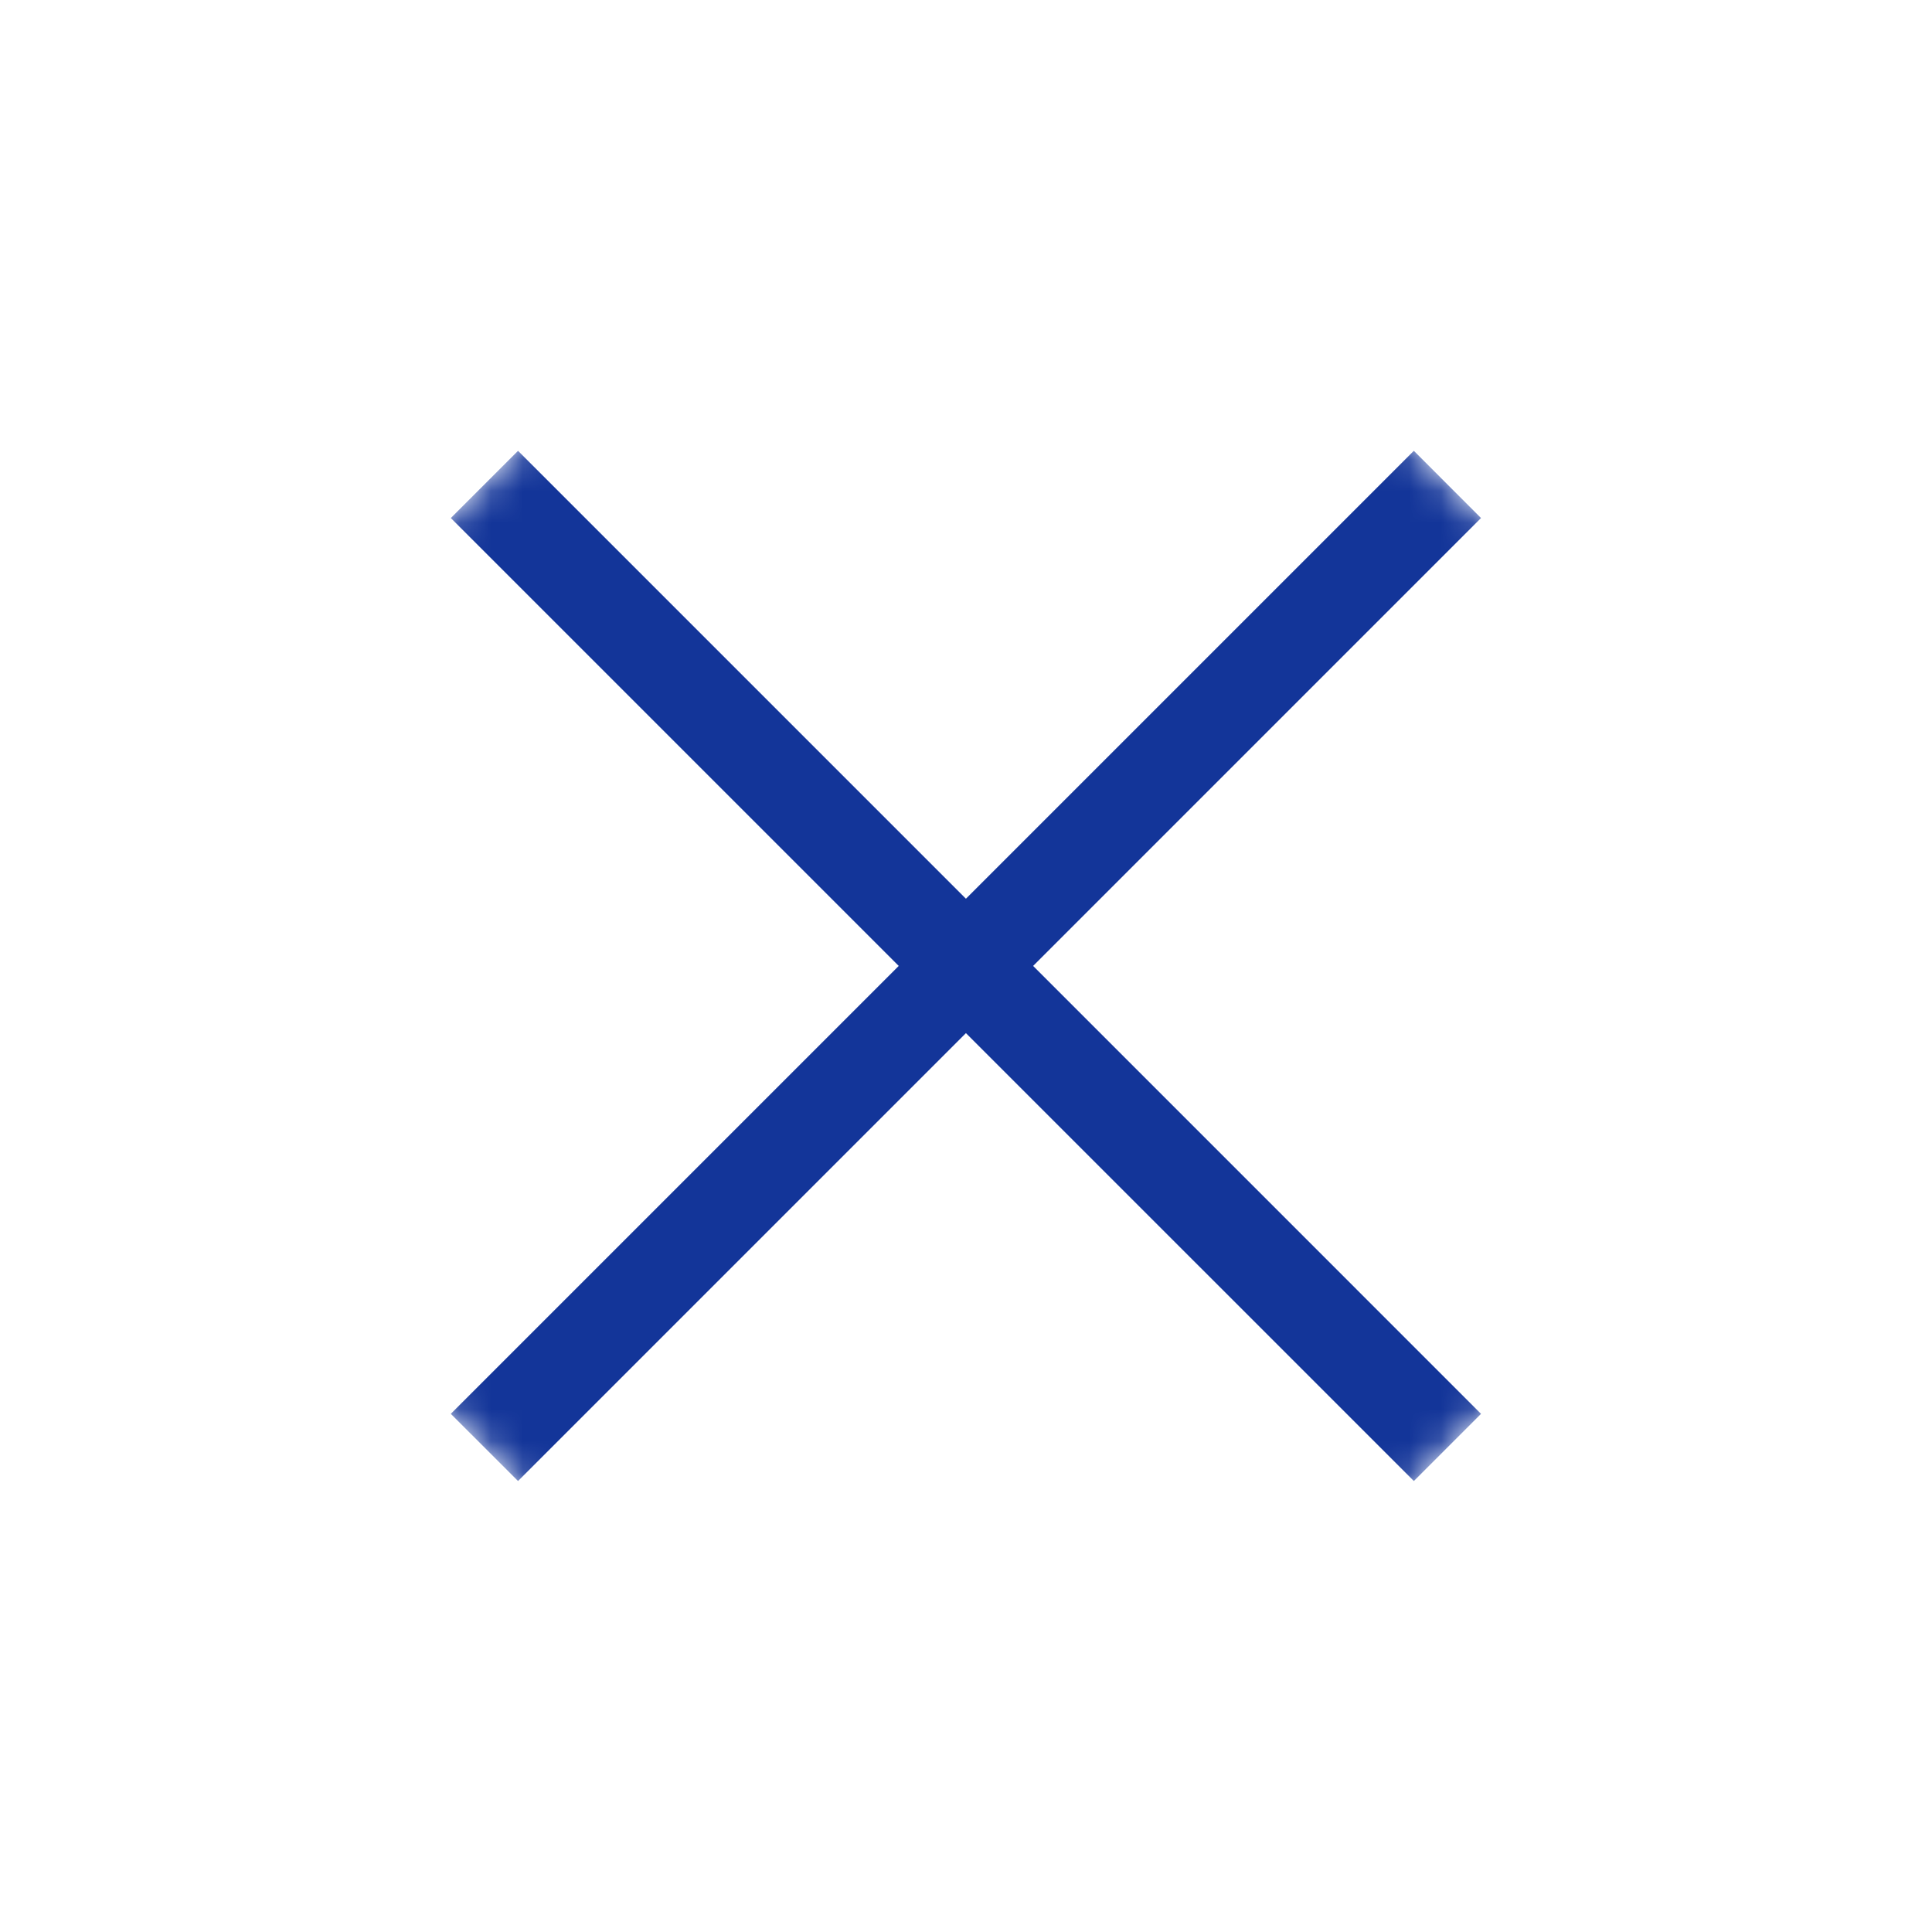 <svg width="61" height="61" viewBox="0 0 61 61" fill="none" xmlns="http://www.w3.org/2000/svg">
<mask id="mask0_2224_77" style="mask-type:luminance" maskUnits="userSpaceOnUse" x="0" y="0" width="61" height="61">
<path d="M30.499 0.094L0.094 30.5L30.499 60.906L60.905 30.5L30.499 0.094Z" fill="white"/>
</mask>
<g mask="url(#mask0_2224_77)">
<path d="M14.234 44.64L44.64 14.234L46.761 16.356L16.356 46.761L14.234 44.64Z" fill="#133599"/>
<path d="M44.64 46.761L14.234 16.356L16.356 14.234L46.761 44.64L44.64 46.761Z" fill="#133599"/>
</g>
</svg>
